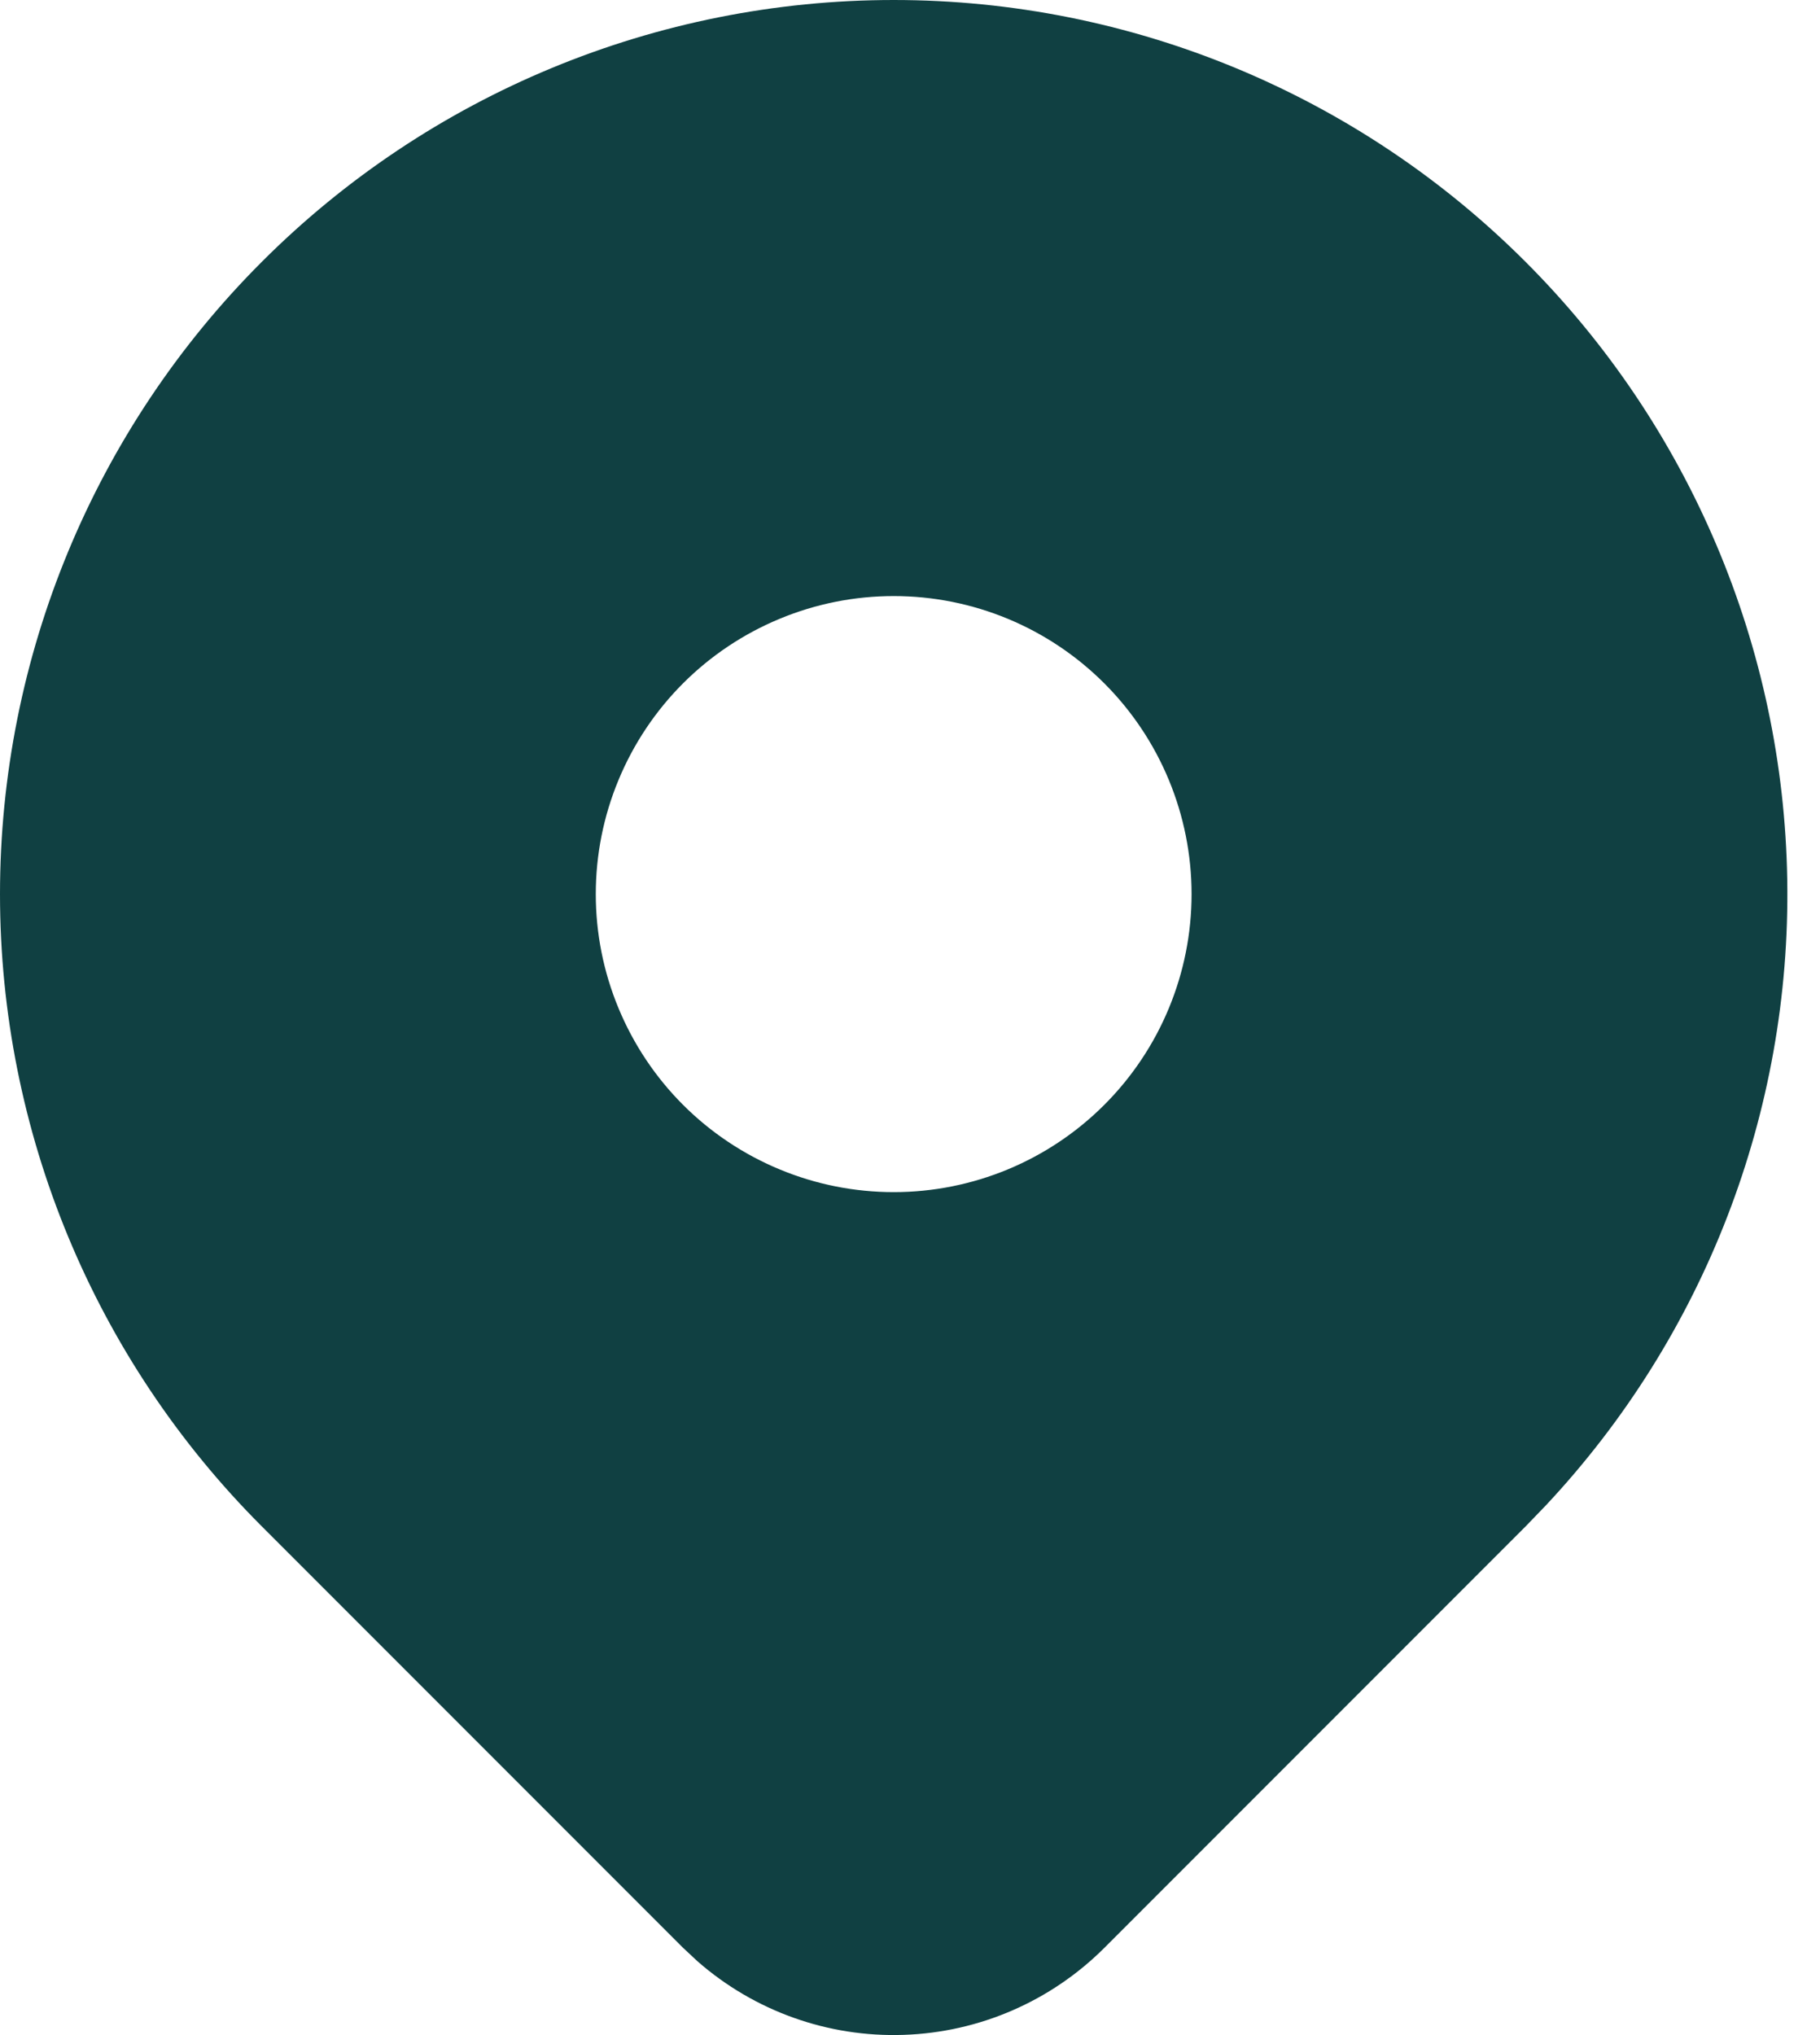 <svg width="17" height="19" viewBox="0 0 17 19" fill="none" xmlns="http://www.w3.org/2000/svg">
<path d="M14.25 2.445C15.783 3.977 16.659 6.046 16.694 8.213C16.73 10.38 15.921 12.475 14.438 14.056L14.25 14.251L10.315 18.186C9.815 18.685 9.145 18.975 8.44 18.998C7.734 19.022 7.046 18.776 6.515 18.311L6.381 18.186L2.445 14.25C0.879 12.685 0 10.562 0 8.348C0 6.134 0.879 4.01 2.445 2.445C4.01 0.879 6.134 0 8.348 0C10.562 0 12.685 0.879 14.25 2.445ZM8.348 5.565C7.982 5.565 7.62 5.637 7.283 5.777C6.945 5.917 6.638 6.122 6.38 6.38C6.122 6.638 5.917 6.945 5.777 7.283C5.637 7.62 5.565 7.982 5.565 8.348C5.565 8.713 5.637 9.075 5.777 9.412C5.917 9.75 6.122 10.057 6.38 10.315C6.638 10.573 6.945 10.778 7.283 10.918C7.62 11.058 7.982 11.13 8.348 11.13C9.086 11.13 9.793 10.837 10.315 10.315C10.837 9.793 11.13 9.086 11.13 8.348C11.13 7.61 10.837 6.902 10.315 6.38C9.793 5.858 9.086 5.565 8.348 5.565Z" fill="#104042"/>
</svg>
